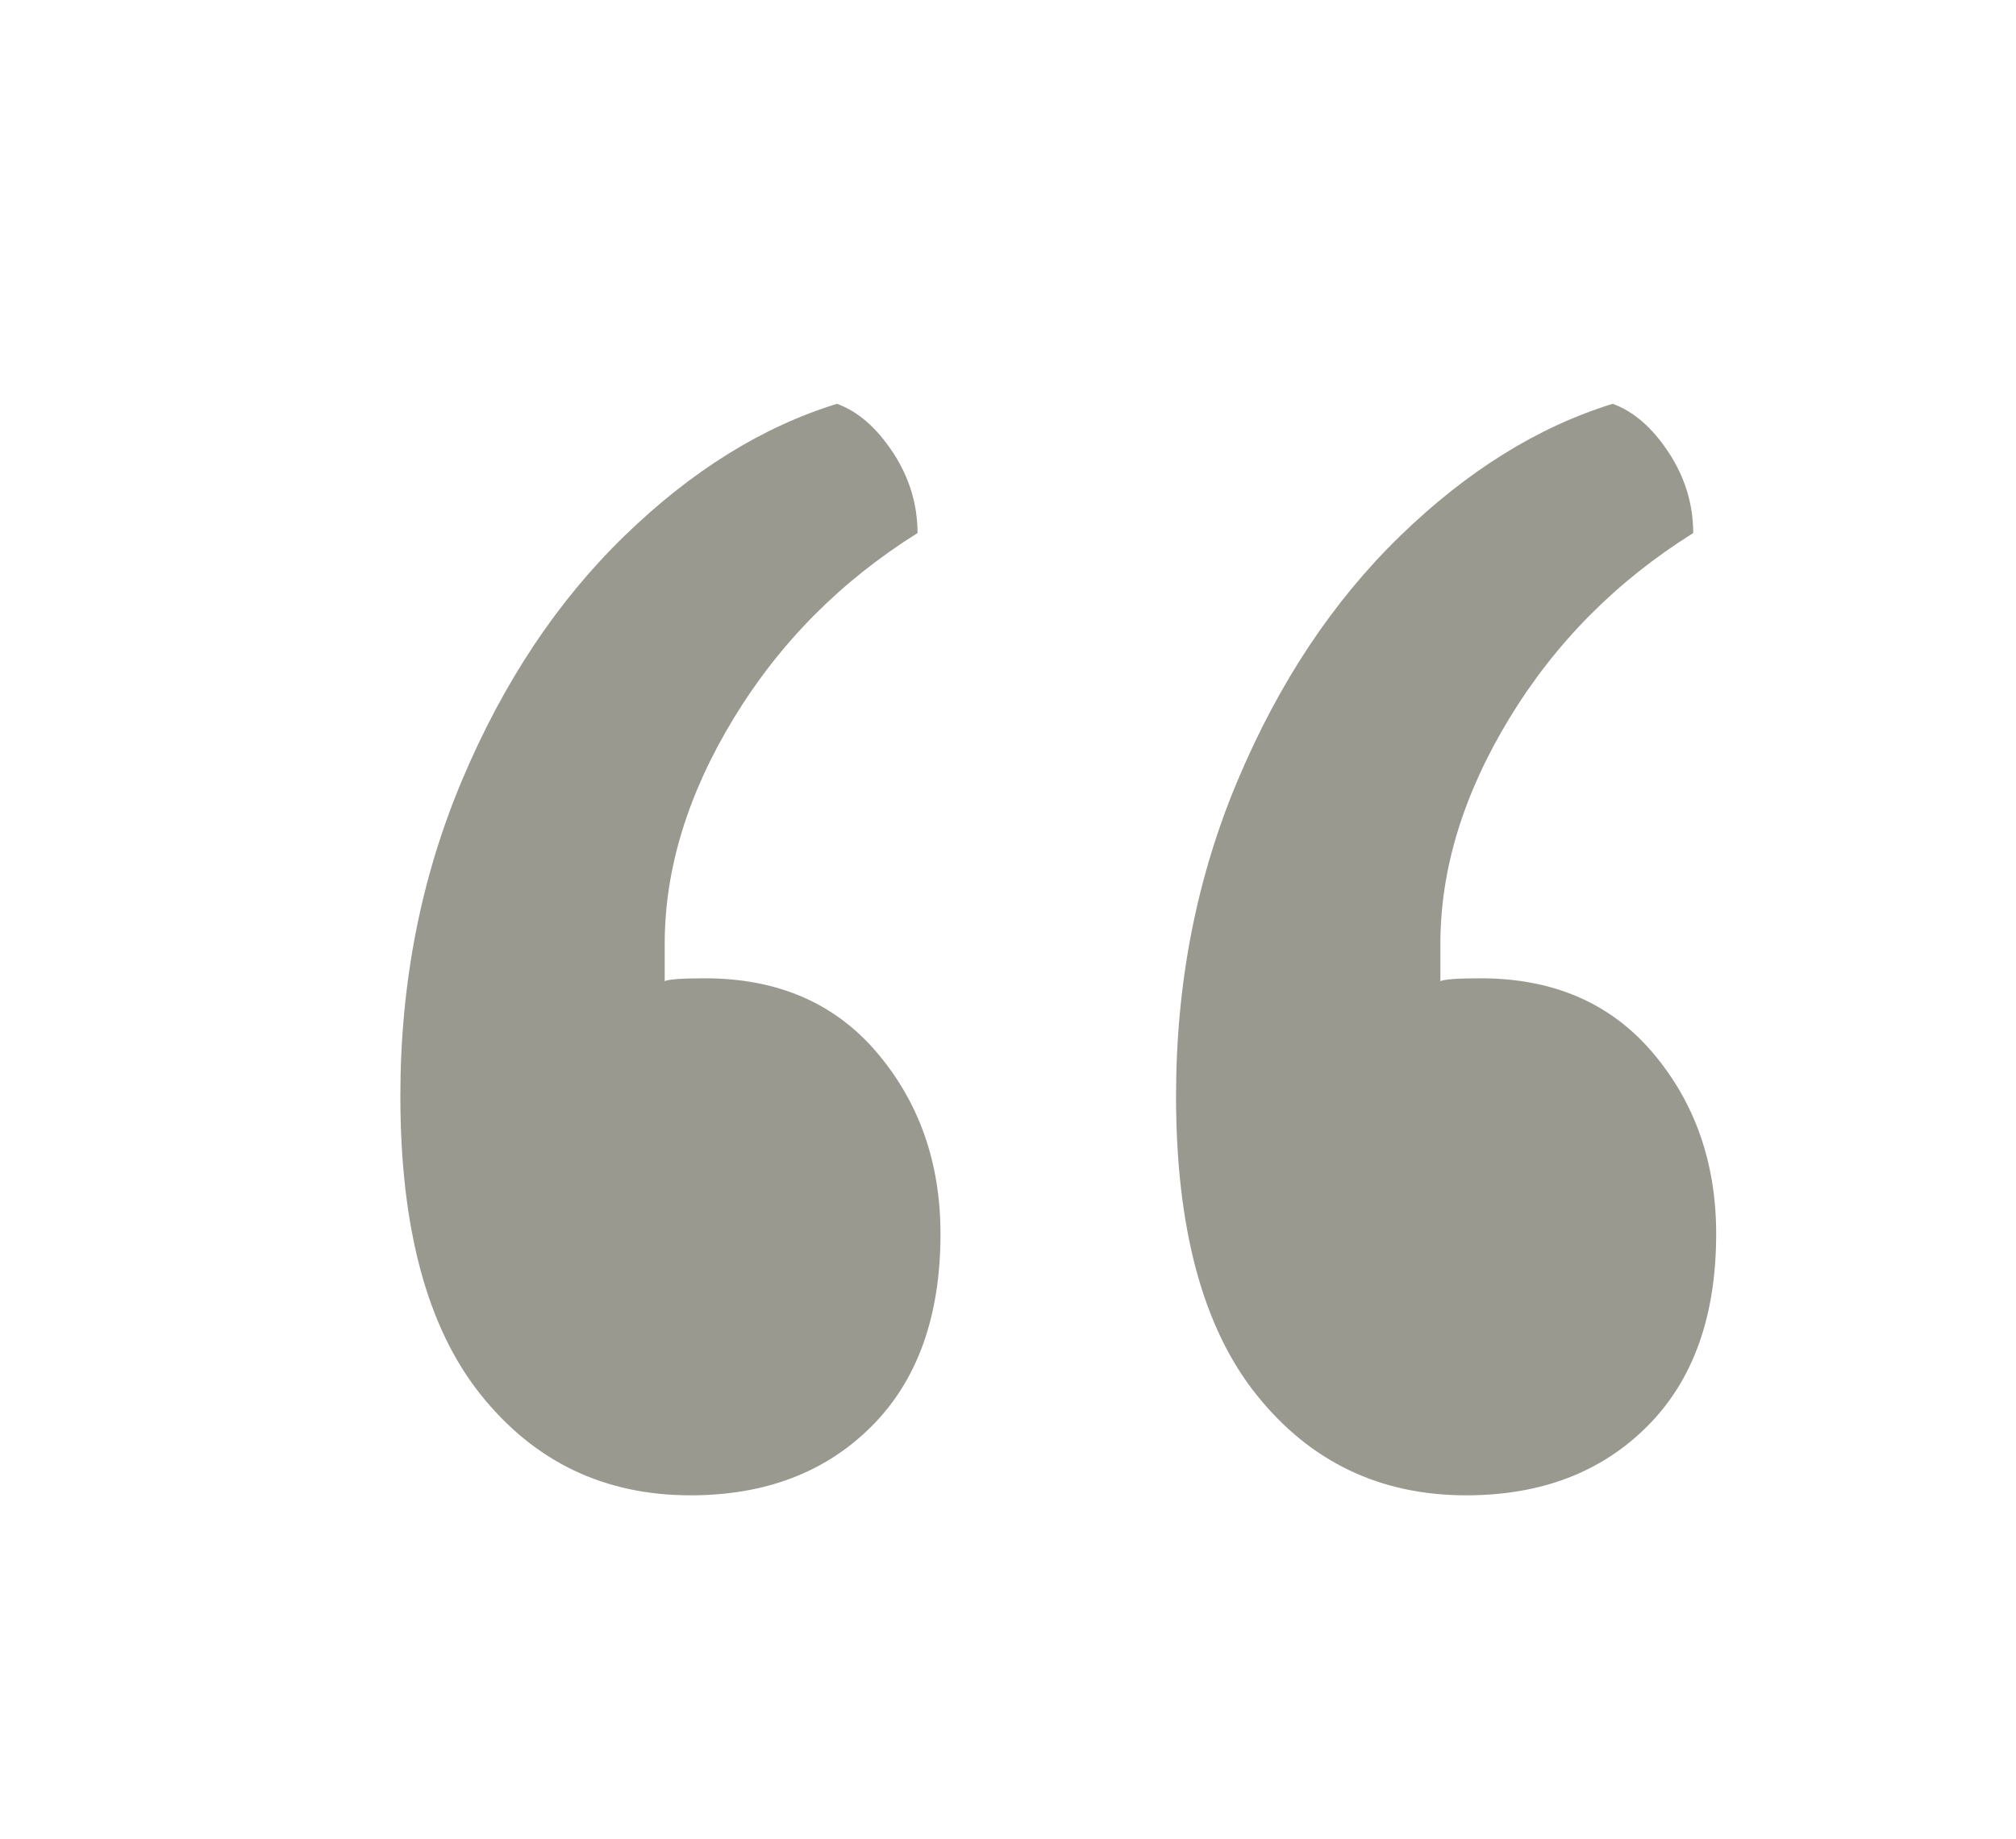 <svg xmlns="http://www.w3.org/2000/svg" id="Grade_tipo" viewBox="0 0 525 479"><defs><style>.cls-1{fill:#99998f;}</style></defs><path class="cls-1" d="m232.58,117.9c4.23,6.49,6.36,13.47,6.36,20.95-19.95,12.47-35.91,28.56-47.88,48.26-11.97,19.71-17.96,39.28-17.96,58.73v9.73c.99-.49,4.49-.75,10.47-.75,18.95,0,33.91,6.49,44.89,19.45,10.97,12.98,16.46,28.69,16.46,47.13,0,21.45-5.99,38.16-17.96,50.13-11.97,11.97-27.68,17.96-47.13,17.96-22.44,0-40.66-8.72-54.62-26.19-13.97-17.45-20.95-43.39-20.95-77.81,0-29.42,5.35-56.86,16.08-82.3,10.72-25.44,24.81-46.63,42.27-63.59,17.45-16.95,35.91-28.43,55.36-34.42,5.48,2,10.35,6.24,14.59,12.72Zm202,0c4.23,6.49,6.36,13.47,6.36,20.95-19.95,12.47-35.91,28.56-47.88,48.26-11.97,19.71-17.96,39.28-17.96,58.73v9.73c.99-.49,4.49-.75,10.47-.75,18.95,0,33.91,6.49,44.89,19.45,10.97,12.98,16.46,28.69,16.46,47.13,0,21.45-5.99,38.16-17.96,50.13s-27.68,17.96-47.13,17.96c-22.44,0-40.66-8.72-54.62-26.19-13.97-17.45-20.95-43.39-20.95-77.81,0-29.42,5.35-56.86,16.09-82.3,10.72-25.44,24.81-46.63,42.27-63.59,17.45-16.95,35.91-28.43,55.36-34.42,5.48,2,10.35,6.24,14.59,12.72Z"></path></svg>